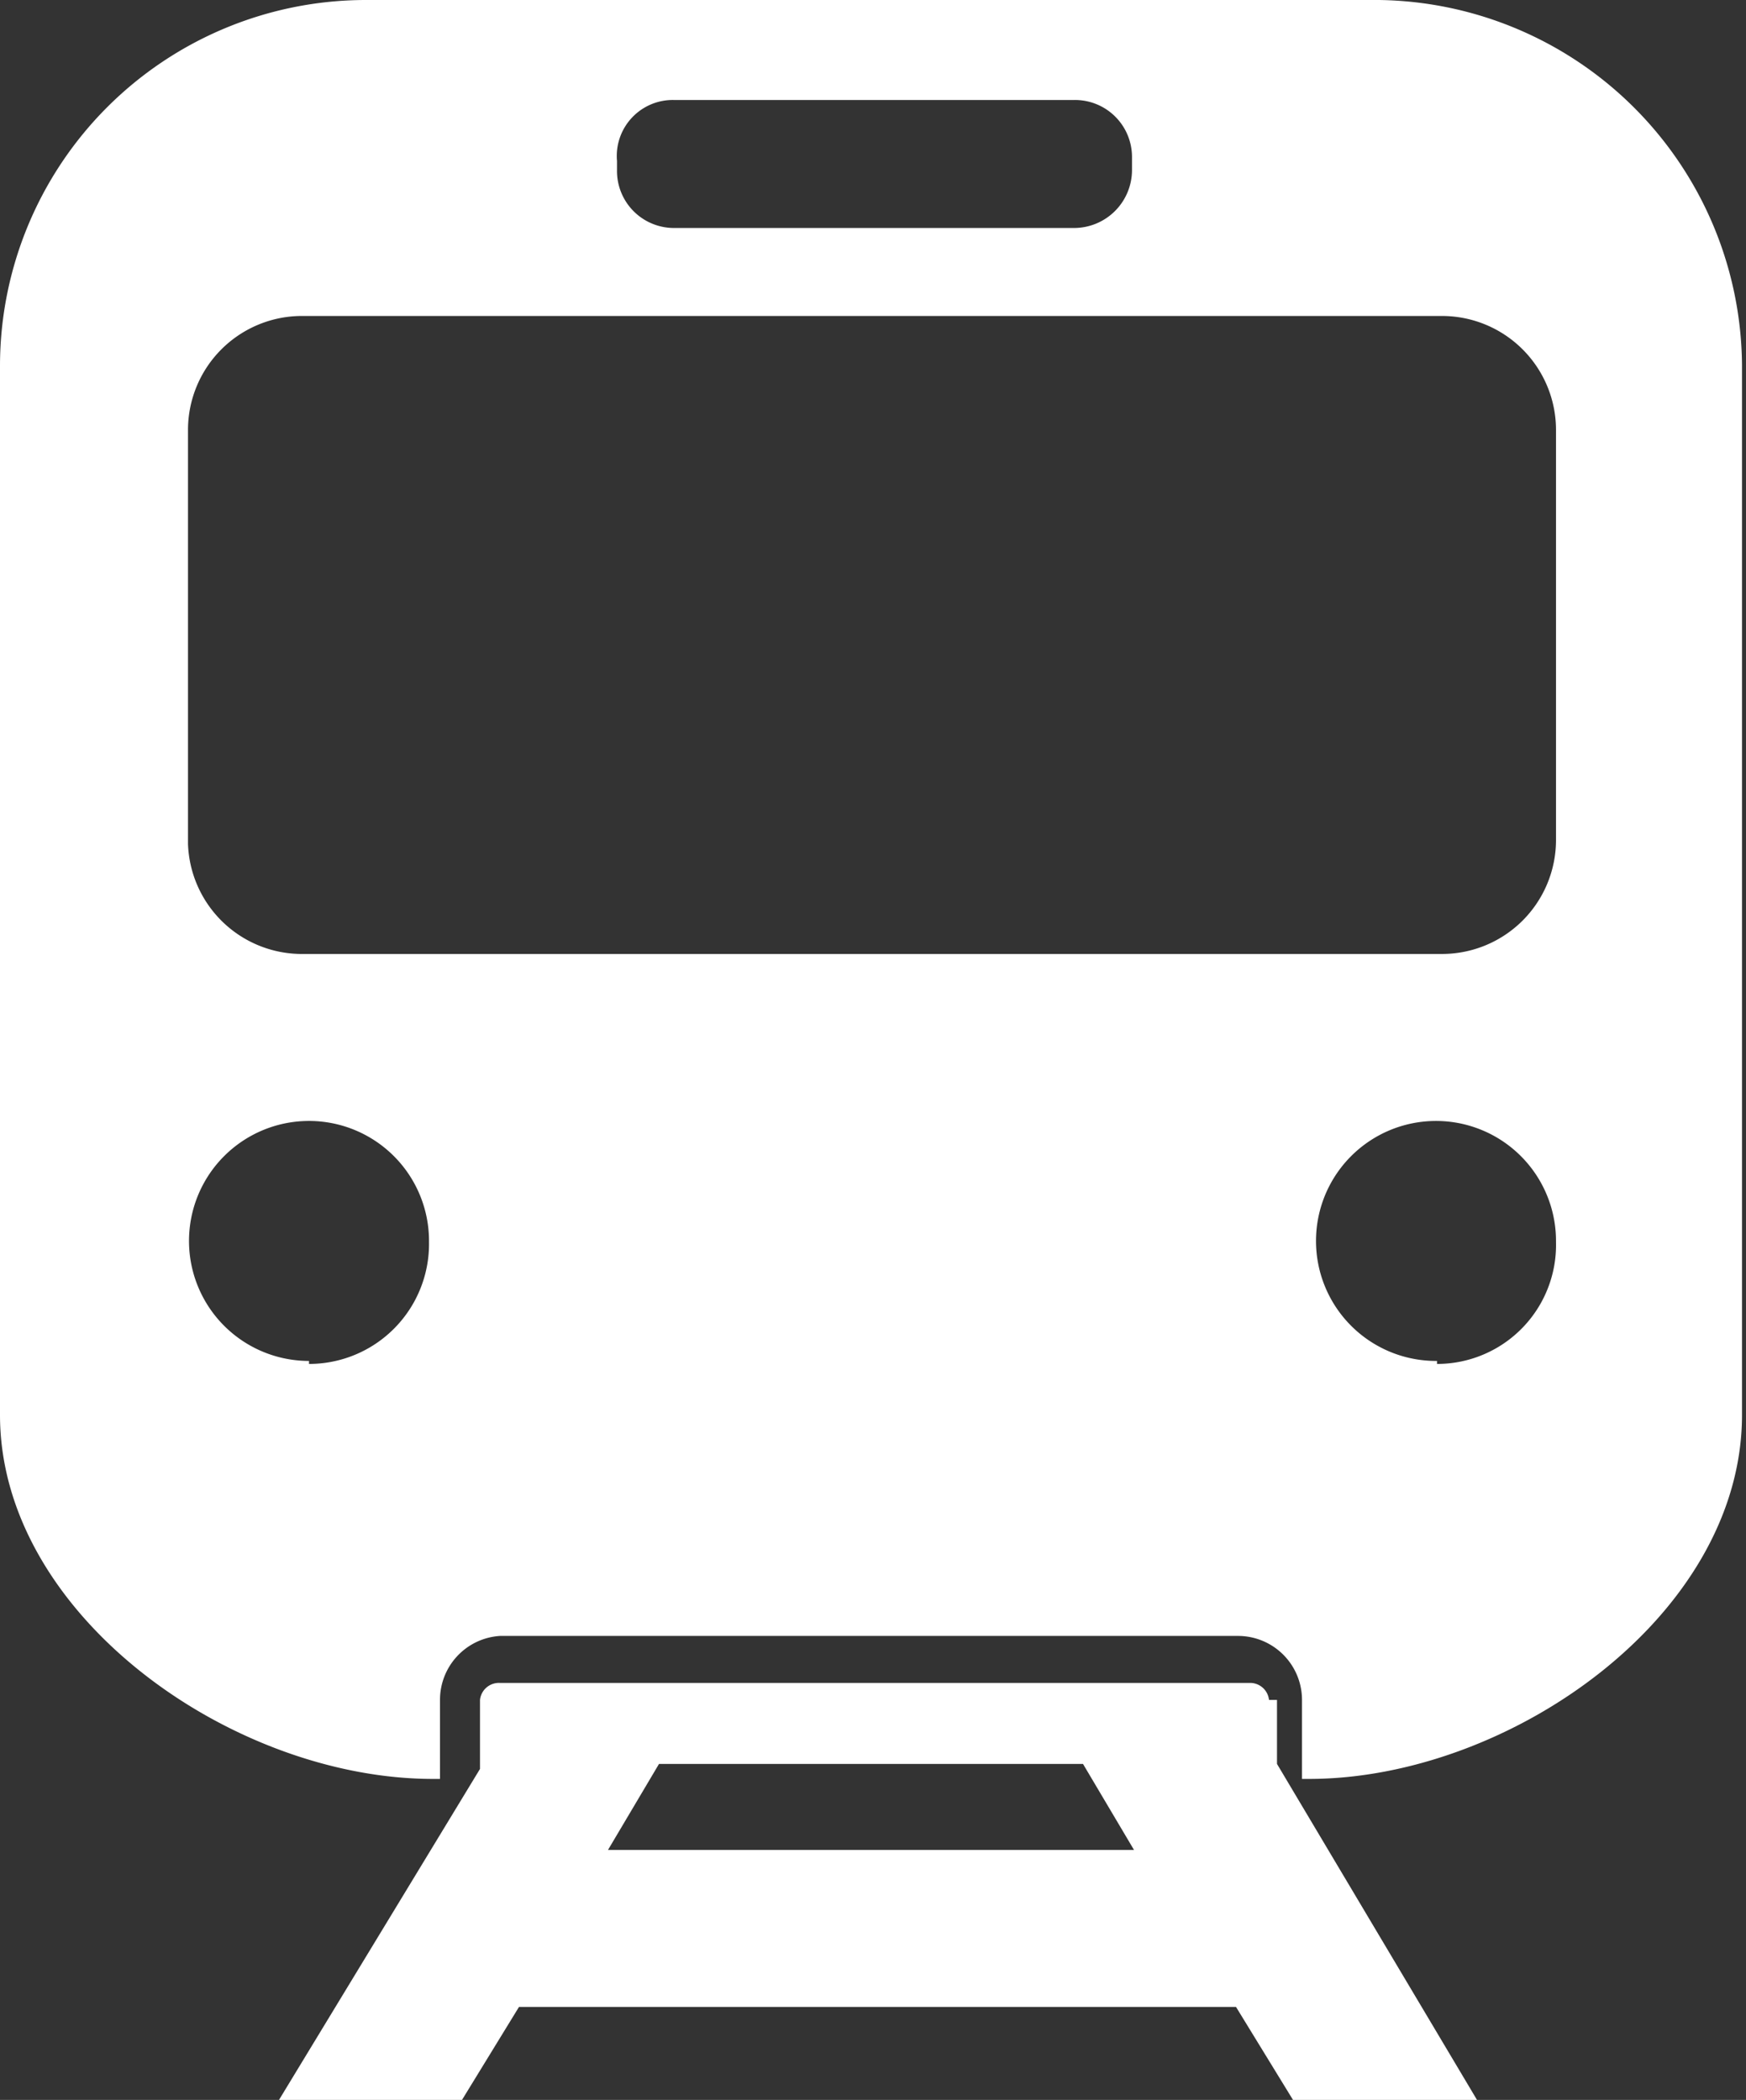 <svg xmlns="http://www.w3.org/2000/svg" viewBox="0 0 17.46 21"><rect x="0" y="0" width="17.46" height="21" fill="#333333" stroke="none"/><defs><style>.cls-1{fill:#fff;}</style></defs><g id="レイヤー_2" data-name="レイヤー 2"><g id="エリア対応ページ"><path class="cls-1" d="M12.69,17a.19.19,0,0,0-.18-.17H5A.19.19,0,0,0,4.8,17v.69L2.79,21H4.62l.57-.93h7.17l.57.93h1.84l-2-3.36V17ZM6.08,18.5l.51-.86h4.24l.51.86Z"/><path class="cls-1" d="M13.79,0H3.65A3.66,3.66,0,0,0,0,3.65v10.5c0,2,2.32,3.64,4.33,3.64H4.4V17A.64.64,0,0,1,5,16.36h7.38a.64.64,0,0,1,.64.64v.79h.07c2,0,4.33-1.63,4.33-3.64V3.65A3.68,3.68,0,0,0,13.79,0ZM6.17,1.61A.56.56,0,0,1,6.74,1h4a.57.57,0,0,1,.58.57V1.7a.58.58,0,0,1-.58.58h-4a.57.57,0,0,1-.57-.58Zm-3.08,12a1.2,1.2,0,1,1,1.2-1.19A1.2,1.2,0,0,1,3.09,13.64Zm11.28,0a1.2,1.2,0,1,1,1.19-1.19A1.19,1.19,0,0,1,14.37,13.64Zm1.19-5.2a1.14,1.14,0,0,1-1.13,1.13H3A1.14,1.14,0,0,1,1.88,8.44V4.29A1.14,1.14,0,0,1,3,3.16H14.43a1.14,1.14,0,0,1,1.13,1.13Z"/></g></g></svg>